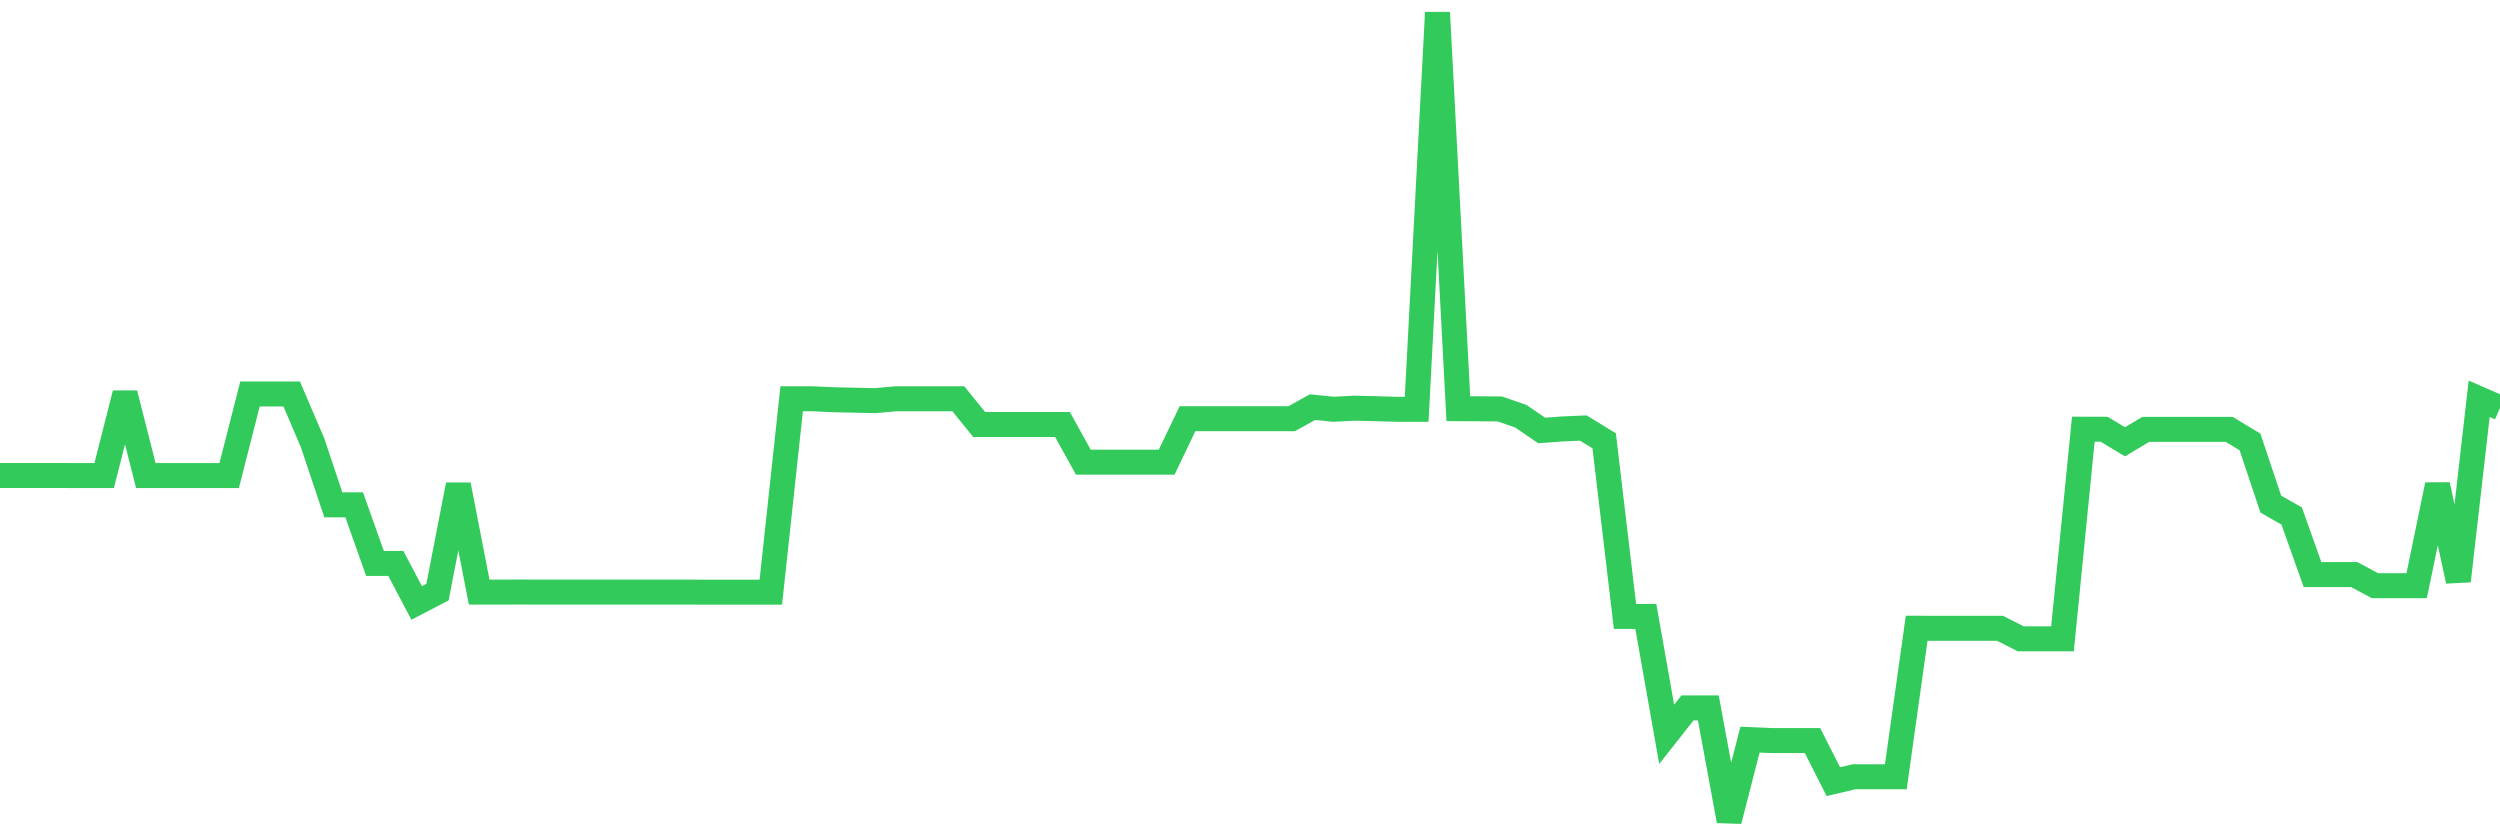 <svg
  xmlns="http://www.w3.org/2000/svg"
  xmlns:xlink="http://www.w3.org/1999/xlink"
  width="120"
  height="40"
  viewBox="0 0 120 40"
  preserveAspectRatio="none"
>
  <polyline
    points="0,22.825 1,22.825 2,22.825 3,22.825 4,22.828 5,22.828 6,18.887 7,22.828 8,22.828 9,22.828 10,22.828 11,22.828 12,18.91 13,18.91 14,18.91 15,21.244 16,24.232 17,24.232 18,27.046 19,27.046 20,28.941 21,28.421 22,23.273 23,28.421 24,28.421 25,28.418 26,28.421 27,28.421 28,28.421 29,28.421 30,28.421 31,28.421 32,28.421 33,28.421 34,28.424 35,28.424 36,28.424 37,28.424 38,19.142 39,19.142 40,19.186 41,19.209 42,19.23 43,19.142 44,19.142 45,19.142 46,19.142 47,20.375 48,20.375 49,20.375 50,20.375 51,20.375 52,22.183 53,22.183 54,22.183 55,22.183 56,22.183 57,20.099 58,20.099 59,20.099 60,20.099 61,20.099 62,20.099 63,19.541 64,19.645 65,19.593 66,19.616 67,19.645 68,19.645 69,0.6 70,19.616 71,19.622 72,19.631 73,19.98 74,20.663 75,20.59 76,20.546 77,21.157 78,29.59 79,29.59 80,35.246 81,33.979 82,33.979 83,39.4 84,35.502 85,35.546 86,35.546 87,35.546 88,37.519 89,37.284 90,37.284 91,37.284 92,30.156 93,30.159 94,30.159 95,30.159 96,30.159 97,30.665 98,30.665 99,30.665 100,20.602 101,20.605 102,21.206 103,20.61 104,20.61 105,20.61 106,20.61 107,20.61 108,21.212 109,24.2 110,24.767 111,27.578 112,27.578 113,27.578 114,28.113 115,28.113 116,28.113 117,23.273 118,27.886 119,19.142 120,19.579"
    fill="none"
    stroke="#32ca5b"
    stroke-width="1.2"
  >
  </polyline>
</svg>